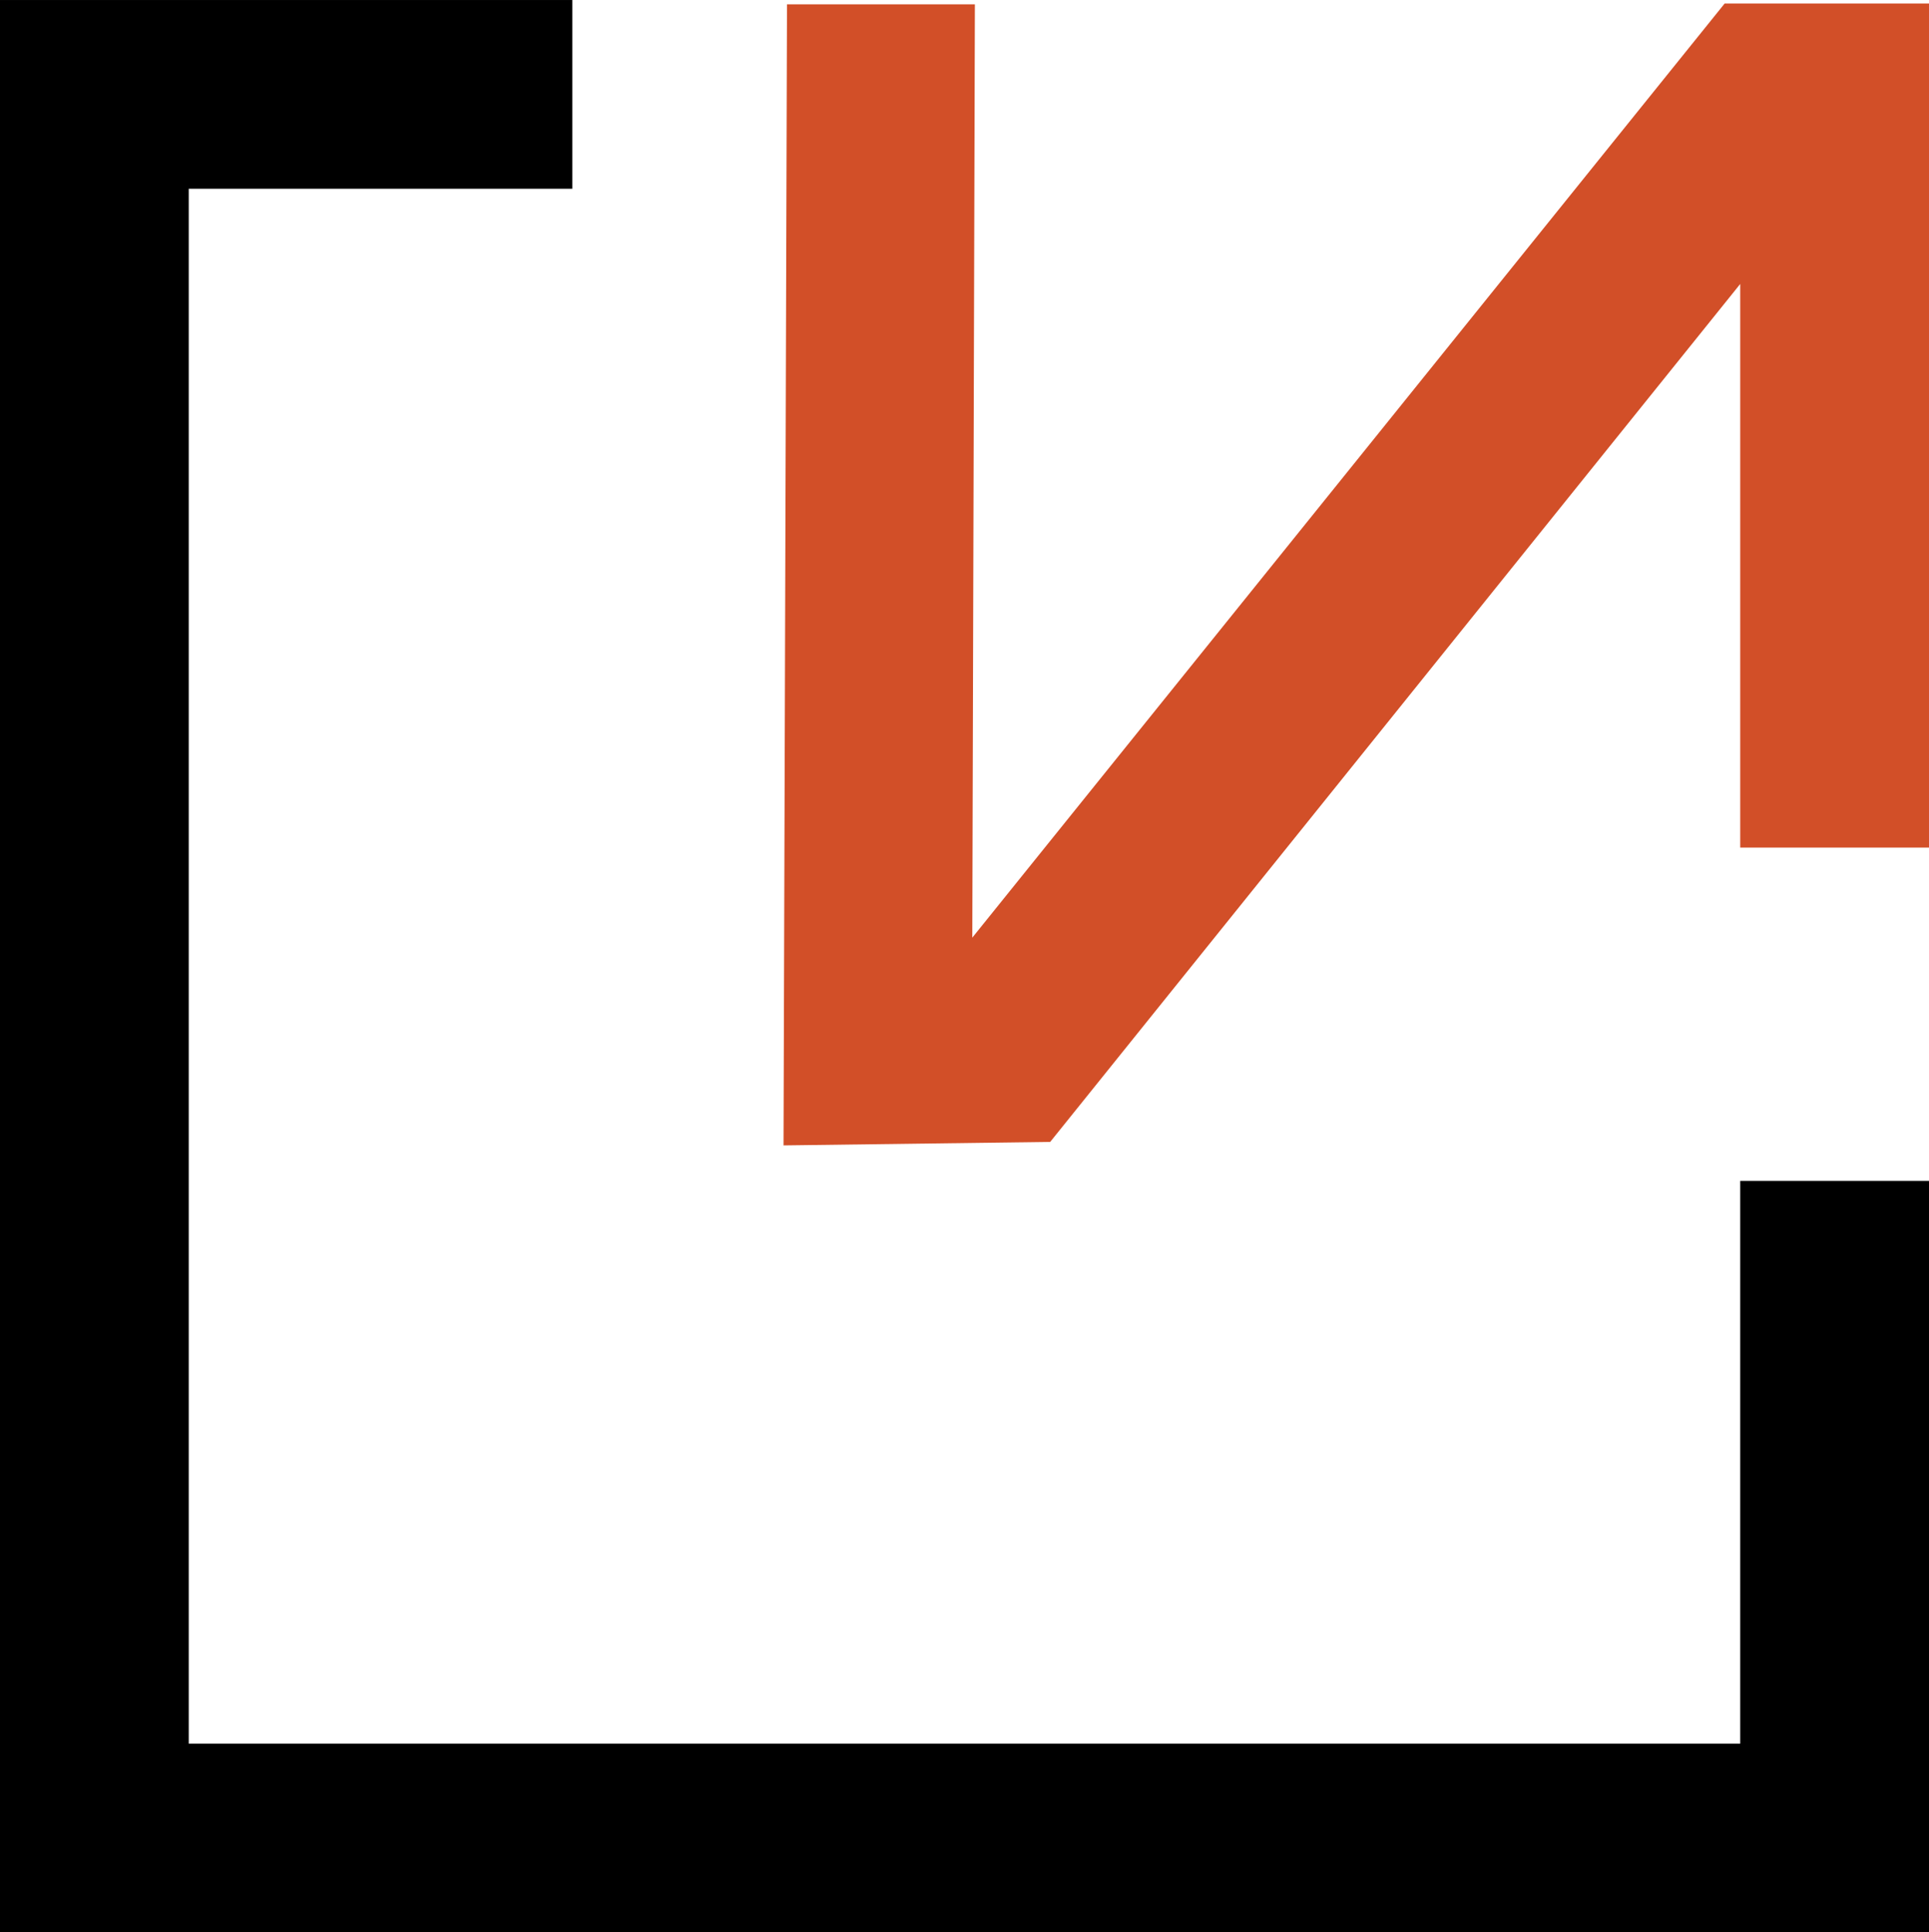 <?xml version="1.0" encoding="UTF-8"?> <svg xmlns="http://www.w3.org/2000/svg" xmlns:xlink="http://www.w3.org/1999/xlink" xmlns:xodm="http://www.corel.com/coreldraw/odm/2003" xml:space="preserve" width="104.234mm" height="104.421mm" version="1.1" style="shape-rendering:geometricPrecision; text-rendering:geometricPrecision; image-rendering:optimizeQuality; fill-rule:evenodd; clip-rule:evenodd" viewBox="0 0 494.58 495.46"> <defs> <style type="text/css"> .fil0 {fill:#D24F28;fill-rule:nonzero} .fil1 {fill:black;fill-rule:nonzero} </style> </defs> <g id="Слой_x0020_1">  <polygon class="fil0" points="200.89,293.68 201.78,1.11 249.95,1.11 249.29,240.41 442.19,0.89 494.58,0.89 494.58,217.32 446.18,217.32 446.18,72.81 269.26,292.79 "></polygon> <polygon class="fil1" points="494.58,495.46 -0,495.46 -0,0 146.73,0 146.73,48.39 48.39,48.39 48.39,447.07 446.18,447.07 446.18,302.78 494.58,302.78 "></polygon> </g> </svg> 